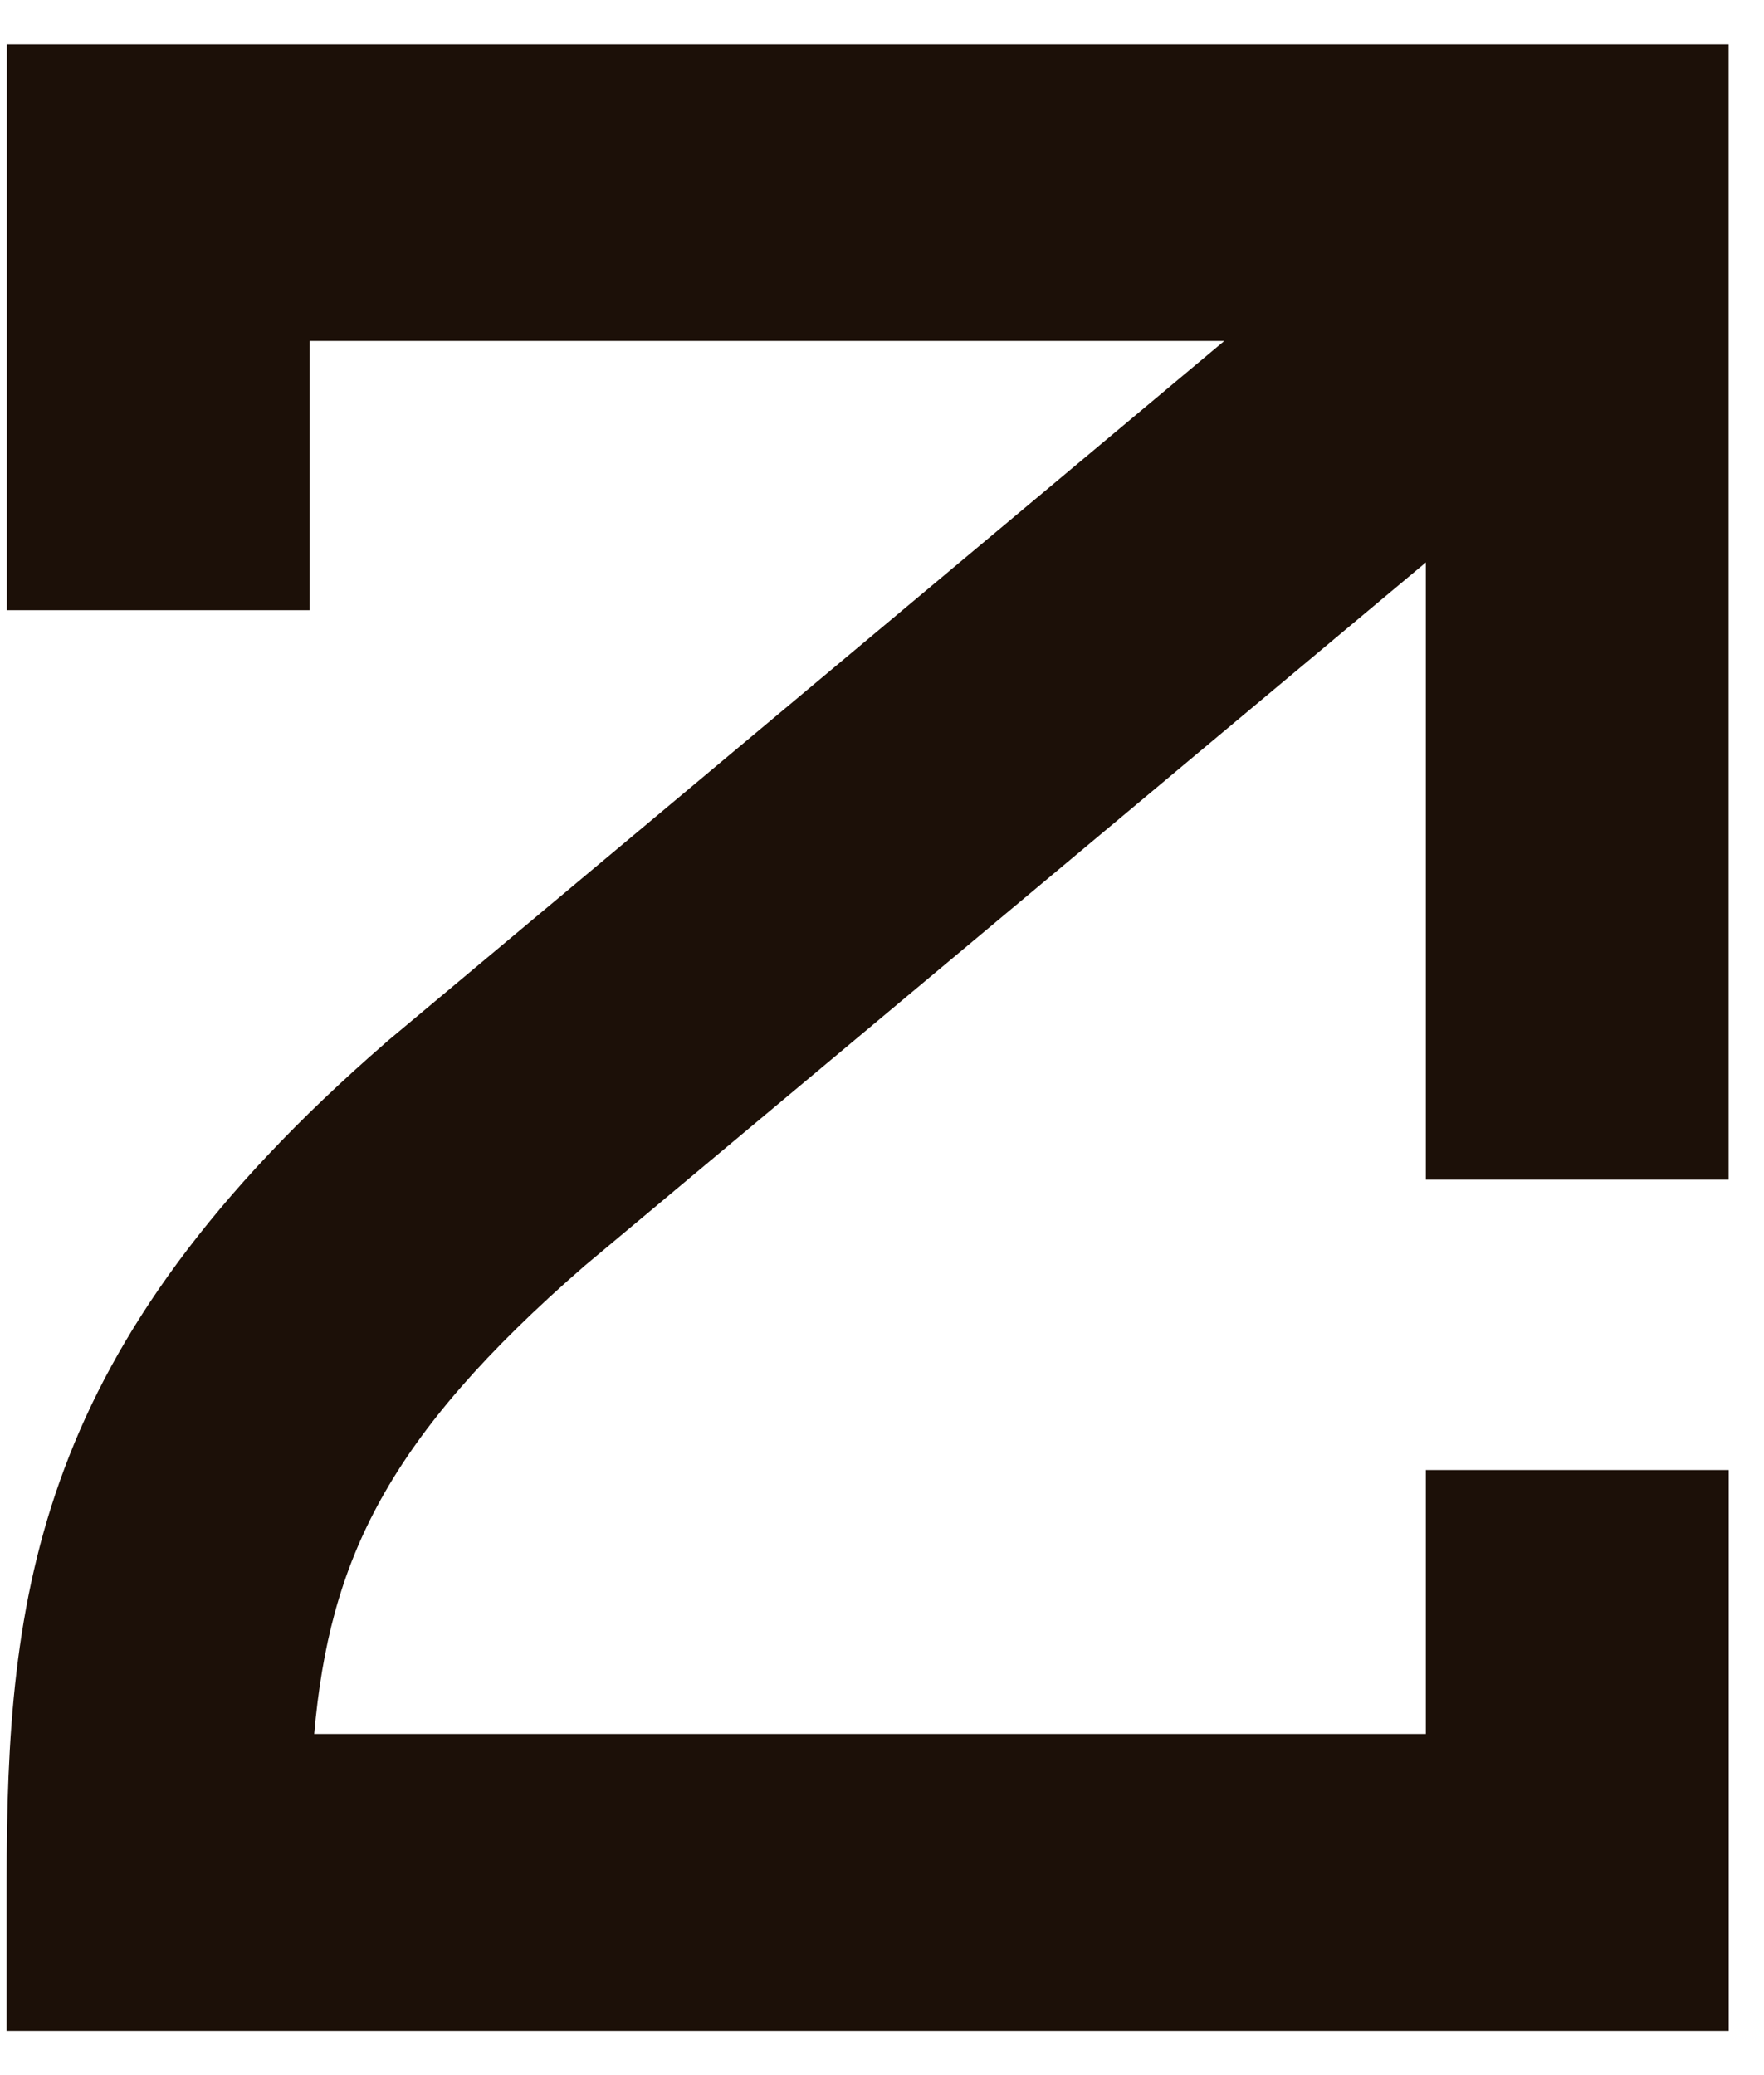 <svg width="17" height="20" viewBox="0 0 17 20" fill="none" xmlns="http://www.w3.org/2000/svg">
<path d="M13.741 14.166V16.712H3.028C3.176 15.037 3.727 13.858 5.634 12.2L13.741 5.421V11.37H16.659V0.426H0.066V5.881H2.984V3.286H11.799L3.733 10.035L3.713 10.053C0.333 12.986 0.064 15.355 0.064 18.145V19.575H16.66V14.168H13.742L13.741 14.166Z" fill="#1C1008"/>
</svg>
